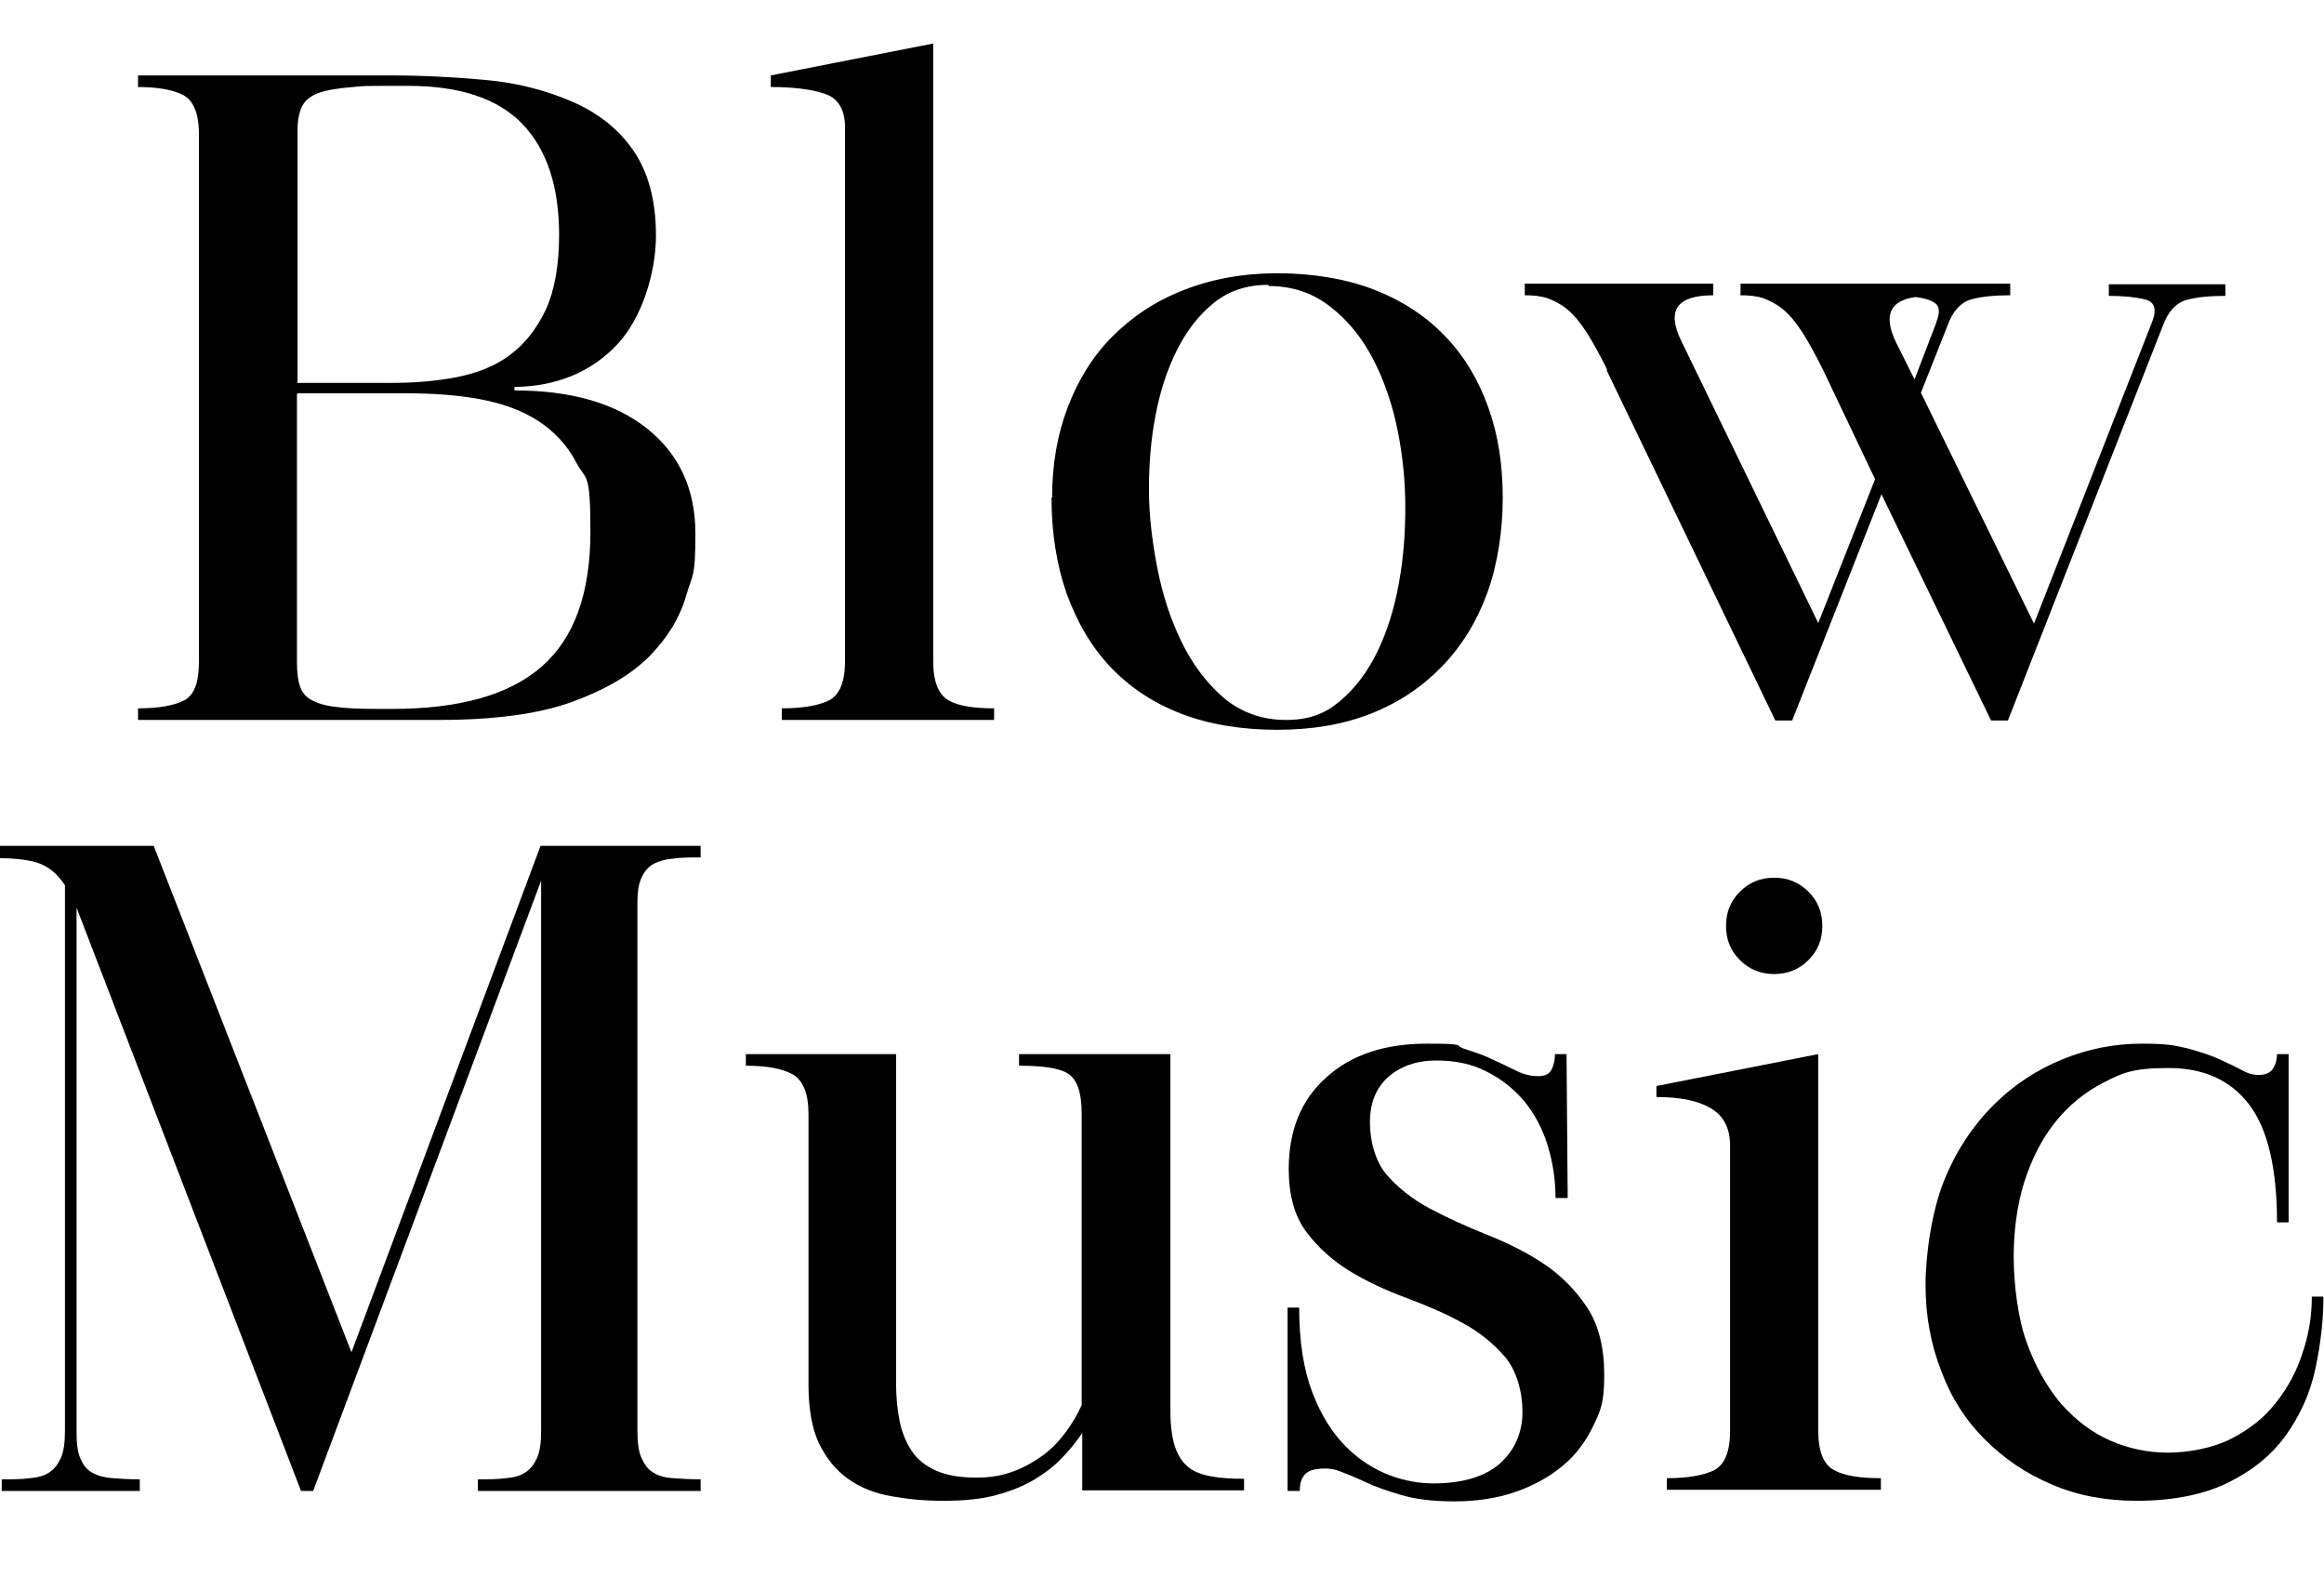 <?xml version="1.0" encoding="UTF-8"?>
<svg id="company-name" xmlns="http://www.w3.org/2000/svg" version="1.1" viewBox="0 0 400.7 271.8">
  <!-- Generator: Adobe Illustrator 29.4.0, SVG Export Plug-In . SVG Version: 2.1.0 Build 152)  -->
  <g>
    <path d="M23.8,13h43.4c5.7,0,11.3.3,16.7.8s10.3,1.8,14.7,3.7c4.4,1.9,7.9,4.6,10.5,8.3,2.6,3.7,4,8.6,4,14.8s-2.3,14.2-6.8,18.9c-4.5,4.7-10.4,7.1-17.6,7.2v.6c9.8,0,17.4,2.2,22.9,6.6,5.5,4.4,8.3,10.4,8.3,18.1s-.5,6.9-1.6,10.7c-1.1,3.8-3.2,7.2-6.3,10.4-3.2,3.2-7.6,5.8-13.4,7.9-5.8,2.1-13.5,3.1-23,3.1H23.8v-2c3.7,0,6.3-.5,8-1.4,1.7-.9,2.5-3.1,2.5-6.6V22.6c-.1-3.2-1-5.3-2.7-6.2-1.7-.9-4.3-1.4-7.8-1.4v-2ZM51.2,66h16.2c4.1,0,7.8-.3,11.4-1,3.5-.7,6.6-1.9,9.1-3.8,2.6-1.9,4.6-4.5,6.2-7.8,1.5-3.3,2.3-7.6,2.3-12.9,0-8.3-2.1-14.7-6.3-19.1-4.2-4.4-10.8-6.6-19.7-6.6s-7.2,0-9.6.2c-2.4.2-4.4.5-5.8,1-1.4.5-2.4,1.3-2.9,2.3-.5,1-.8,2.4-.8,4.1v43.4ZM51.2,67.9v46.3c0,1.8.2,3.3.6,4.3.4,1.1,1.2,1.9,2.4,2.4,1.2.6,2.8.9,5,1.1,2.1.2,4.9.2,8.4.2,11.6,0,20.2-2.4,25.8-7.3,5.6-4.9,8.4-12.6,8.4-23.3s-.8-8.7-2.4-11.8c-1.6-3.1-3.9-5.5-6.7-7.3-2.8-1.8-6.2-3-10-3.7-3.8-.7-8-1-12.4-1h-18.9Z"/>
    <path d="M132.9,15v-2l28-5.5v106.4c0,3.6.9,5.8,2.6,6.8,1.7,1,4.4,1.4,7.9,1.4v2h-36.6v-2c3.7,0,6.4-.5,8.2-1.4,1.8-1,2.7-3.2,2.7-6.8V22c0-3-1.1-5-3.4-5.8-2.3-.8-5.4-1.2-9.4-1.2Z"/>
    <path d="M181.4,85.8c0-5.7.9-10.9,2.7-15.6,1.8-4.7,4.3-8.8,7.7-12.2,3.4-3.4,7.4-6.1,12.3-8,4.8-1.9,10.2-2.9,16.2-2.9s12,1,16.8,2.9c4.8,1.9,8.9,4.6,12.1,8,3.3,3.4,5.7,7.5,7.4,12.2,1.7,4.7,2.5,9.9,2.5,15.6s-.9,11.6-2.7,16.5c-1.8,4.9-4.4,9.1-7.8,12.6-3.4,3.5-7.4,6.2-12.2,8.1-4.8,1.9-10.2,2.8-16.2,2.8s-11.7-.9-16.6-2.8c-4.9-1.9-8.9-4.6-12.2-8.1-3.3-3.5-5.7-7.7-7.5-12.6-1.7-4.9-2.6-10.4-2.6-16.5ZM218.7,49.1c-3.7,0-6.8,1-9.4,3.1-2.6,2.1-4.7,4.8-6.4,8.2-1.7,3.4-2.9,7.1-3.7,11.4-.8,4.2-1.1,8.4-1.1,12.6s.5,8.6,1.4,13.3c.9,4.7,2.3,9,4.2,12.9,1.9,3.9,4.3,7.1,7.3,9.7,3,2.5,6.6,3.8,10.7,3.8s6.8-1.1,9.4-3.3c2.6-2.2,4.7-5,6.4-8.5,1.7-3.5,2.9-7.4,3.7-11.8.8-4.4,1.1-8.7,1.1-13s-.4-8.7-1.3-13.2c-.9-4.5-2.3-8.6-4.2-12.3-1.9-3.7-4.4-6.8-7.4-9.1-3-2.4-6.6-3.6-10.7-3.6Z"/>
    <path d="M277.1,63.7c-1.3-2.6-2.5-4.8-3.6-6.5-1.1-1.7-2.2-3-3.3-3.9-1.1-.9-2.3-1.5-3.4-1.9-1.2-.4-2.5-.5-3.9-.5v-2h32.5v2c-6.3,0-8.1,2.6-5.5,7.9l23.6,48.6,9.8-24.8-9-18.9c-1.3-2.6-2.5-4.8-3.6-6.5-1.1-1.7-2.2-3-3.3-3.9-1.1-.9-2.3-1.5-3.4-1.9-1.2-.4-2.5-.5-3.9-.5v-2h46.5v2c-2.6,0-4.9.2-6.7.7-1.8.5-3.2,2-4.1,4.5l-4.6,11.6,19.5,39.8,20.4-52.1c.8-2.1.4-3.4-1.3-3.8-1.7-.4-3.7-.6-6.2-.6v-2h20.1v2c-2.6,0-4.9.2-6.7.7-1.8.5-3.2,2-4.1,4.5l-26.7,68h-2.9l-18.9-39-15.4,39h-2.9l-29.1-60.4ZM333.9,55.4c.6-1.5.5-2.6-.2-3.1-.8-.6-1.9-.9-3.4-1.1-4.5.6-5.6,3.2-3.4,7.8l3.2,6.4,3.8-9.9Z"/>
  </g>
  <g>
    <path d="M-1.5,145.8h28l34.1,87.3,32.6-87.3h27.6v2c-1.8,0-3.4,0-4.7.2-1.3.1-2.4.4-3.4.9-.9.5-1.6,1.3-2.1,2.4s-.7,2.5-.7,4.3v91c0,2,.2,3.6.7,4.7.5,1.1,1.1,2,2,2.5.9.6,2,.9,3.4,1,1.4.1,3,.2,4.8.2v2h-38.4v-2c1.8,0,3.4,0,4.8-.2,1.4-.1,2.5-.4,3.4-1,.9-.6,1.5-1.4,2-2.5.5-1.1.7-2.7.7-4.7v-94.8l-39.3,105.2h-2.1L13.6,157.5c-.1-.2-.2-.4-.2-.5,0-.2-.1-.3-.2-.5v90.5c0,1.9.2,3.4.7,4.5s1.1,1.9,2.1,2.4c.9.5,2,.8,3.4.9,1.3.1,2.9.2,4.7.2v2H.3v-2c1.8,0,3.4,0,4.8-.2,1.4-.1,2.5-.4,3.4-1,.9-.6,1.5-1.4,2-2.5.5-1.1.7-2.7.7-4.7v-94c-1.3-2-2.9-3.3-4.8-3.9-1.9-.6-4.5-.8-7.9-.8v-2Z"/>
    <path d="M154.5,181.7v56.7c0,2.3.2,4.5.6,6.5.4,2,1.1,3.7,2.1,5.2,1,1.5,2.4,2.6,4.2,3.4,1.8.8,4.1,1.2,6.9,1.2s4.6-.4,6.5-1.1c1.9-.7,3.6-1.7,5.1-2.8s2.8-2.5,3.9-4c1.1-1.5,2-3,2.7-4.6v-50.3c0-3.6-.8-5.8-2.3-6.8-1.5-1-4.4-1.4-8.5-1.4v-2h26.1v61.6c0,2.5.3,4.6.8,6.1.5,1.5,1.3,2.7,2.3,3.5,1,.8,2.3,1.3,4,1.6,1.6.3,3.5.4,5.6.4v2h-27.9v-9.9c-1,1.5-2.2,3-3.5,4.3-1.3,1.4-2.9,2.6-4.7,3.7-1.8,1.1-4,2-6.6,2.7-2.5.7-5.6,1-9.1,1s-6.3-.3-9.1-.8c-2.8-.5-5.3-1.5-7.4-3-2.1-1.5-3.7-3.5-5-6.1-1.2-2.6-1.8-6-1.8-10.1v-46.6c0-3.6-.9-5.8-2.7-6.9-1.8-1-4.5-1.5-8.1-1.5v-2h26.1Z"/>
    <path d="M222,256.9v-31.5h2c0,5.9.8,10.8,2.3,14.7,1.5,3.9,3.5,7,5.8,9.3,2.3,2.3,4.9,3.9,7.5,4.9,2.7,1,5.2,1.4,7.5,1.4,5.2,0,9-1.2,11.6-3.5,2.5-2.3,3.8-5.3,3.8-8.8s-1-7.1-3-9.5c-2-2.3-4.4-4.3-7.4-5.9-2.9-1.6-6.2-3-9.7-4.3-3.5-1.3-6.7-2.8-9.7-4.6-2.9-1.8-5.4-4-7.5-6.8-2-2.7-3-6.3-3-10.8,0-6.7,2.2-12,6.5-15.8,4.3-3.9,10.1-5.8,17.3-5.8s4.6.3,6.5.9c1.9.6,3.6,1.2,5,1.9,1.5.7,2.8,1.3,4,1.9,1.2.6,2.4.9,3.7.9s1.9-.4,2.3-1.1c.4-.8.6-1.6.6-2.7h2l.2,24.8h-2.1c0-3.3-.5-6.3-1.4-9.2-.9-2.9-2.3-5.4-4-7.5-1.8-2.1-3.9-3.8-6.5-5.1-2.5-1.3-5.4-1.9-8.7-1.9s-6.2,1-8.3,2.9c-2.1,1.9-3.1,4.5-3.1,7.8s1,6.8,2.9,9c1.9,2.2,4.4,4.2,7.4,5.8,3,1.6,6.3,3.1,9.8,4.5,3.5,1.4,6.8,3,9.8,5,3,2,5.5,4.5,7.5,7.5,2,3,3,6.9,3,11.7s-.6,6.1-1.9,8.8c-1.3,2.7-3,5-5.3,6.9-2.3,1.9-5,3.4-8.2,4.5-3.2,1.1-6.7,1.6-10.5,1.6s-6.7-.4-9.1-1.1c-2.4-.7-4.4-1.4-6.1-2.2-1.7-.8-3.2-1.4-4.5-1.9-1.3-.5-2.7-.6-4.3-.3-1.7.3-2.6,1.5-2.6,3.7h-2Z"/>
    <path d="M285.6,189.2v-2l27.9-5.5v64.9c0,3.6.9,5.8,2.7,6.8,1.8,1,4.5,1.4,8.1,1.4v2h-36.9v-2c3.7,0,6.4-.5,8.2-1.4,1.8-1,2.7-3.2,2.7-6.8v-49.1c0-3-1.1-5.2-3.4-6.5-2.2-1.3-5.3-1.9-9.3-1.9ZM305.9,167.9c-2.3,0-4.3-.8-5.9-2.4-1.6-1.6-2.4-3.5-2.4-5.9s.8-4.3,2.4-5.9c1.6-1.6,3.5-2.4,5.9-2.4s4.3.8,5.9,2.4c1.6,1.6,2.4,3.5,2.4,5.9s-.8,4.3-2.4,5.9c-1.6,1.6-3.6,2.4-5.9,2.4Z"/>
    <path d="M368.4,258.7c-5.3,0-10.2-.9-14.6-2.8-4.5-1.9-8.3-4.5-11.6-7.8-3.3-3.3-5.8-7.2-7.5-11.8-1.8-4.6-2.7-9.5-2.7-14.8s1.1-12.8,3.2-18c2.1-5.2,5-9.5,8.5-13,3.5-3.5,7.5-6.1,11.9-7.9,4.4-1.8,9-2.7,13.6-2.7s5.7.3,7.9.8c2.2.6,4.1,1.2,5.6,1.9,1.5.7,2.8,1.3,3.9,1.9,1.1.6,2,.8,2.8.8,1.2,0,2.1-.4,2.5-1.1.5-.8.7-1.6.7-2.5h2v29h-2c0-9.3-1.6-16.1-4.8-20.3-3.2-4.2-7.8-6.3-13.9-6.3s-7.9.8-11.2,2.5c-3.3,1.7-6.1,4-8.4,6.9s-4,6.3-5.3,10.3c-1.2,4-1.8,8.2-1.8,12.8s.7,10.5,2.2,14.7c1.5,4.2,3.5,7.7,5.9,10.6,2.5,2.8,5.3,5,8.5,6.4,3.2,1.4,6.5,2.1,10,2.1s7.8-.8,10.9-2.4c3.1-1.6,5.7-3.6,7.7-6.2,2-2.5,3.6-5.4,4.6-8.6,1.1-3.2,1.6-6.4,1.6-9.7h2c0,4.2-.5,8.3-1.4,12.5-.9,4.2-2.6,7.9-5,11.3-2.4,3.4-5.7,6.1-9.9,8.2-4.2,2.1-9.5,3.2-16,3.2Z"/>
  </g>
</svg>